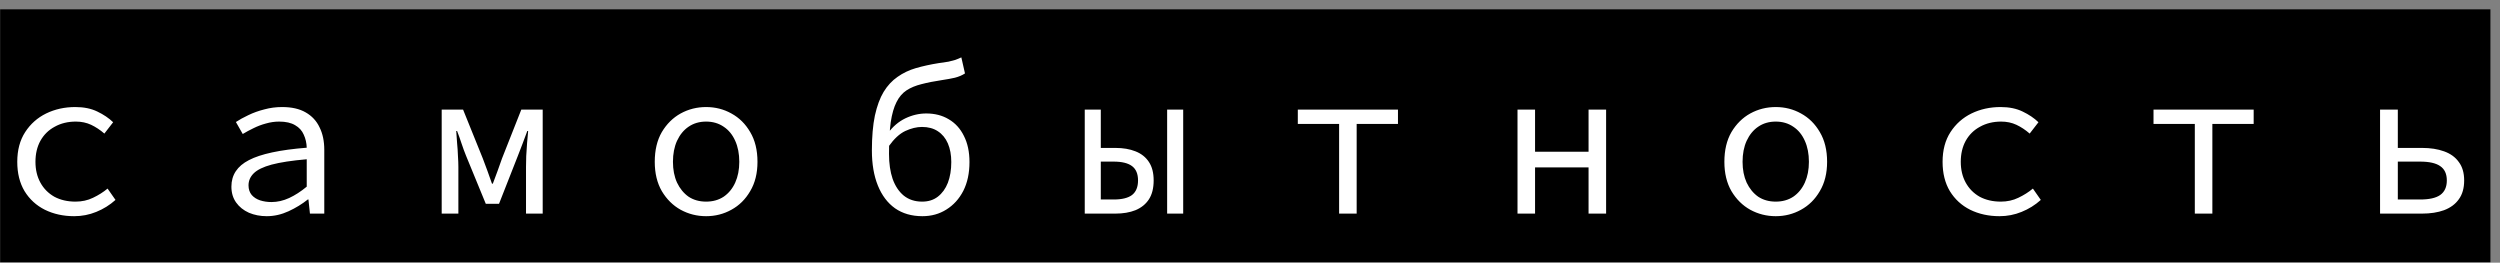 <?xml version="1.0" encoding="UTF-8"?> <svg xmlns="http://www.w3.org/2000/svg" width="257" height="27" viewBox="0 0 257 27" fill="none"><rect x="0" y="0" width="257" height="27" fill="#808080" stroke="none"/><rect width="256" height="26" transform="translate(0.015 0.959)" fill="black"></rect><path d="M7.627 22.224C6.512 22.224 5.507 22.003 4.613 21.564C3.733 21.123 3.036 20.485 2.523 19.649C2.024 18.814 1.775 17.809 1.775 16.636C1.775 15.433 2.046 14.414 2.589 13.578C3.131 12.742 3.85 12.104 4.745 11.664C5.654 11.223 6.651 11.004 7.737 11.004C8.617 11.004 9.372 11.158 10.003 11.466C10.648 11.774 11.191 12.14 11.631 12.566L10.729 13.732C10.289 13.35 9.834 13.05 9.365 12.829C8.895 12.61 8.375 12.499 7.803 12.499C6.981 12.499 6.255 12.675 5.625 13.027C4.994 13.365 4.503 13.849 4.151 14.479C3.813 15.095 3.645 15.814 3.645 16.636C3.645 17.442 3.813 18.154 4.151 18.77C4.488 19.386 4.965 19.869 5.581 20.221C6.211 20.559 6.937 20.727 7.759 20.727C8.419 20.727 9.02 20.596 9.563 20.331C10.12 20.067 10.619 19.752 11.059 19.386L11.873 20.552C11.286 21.079 10.626 21.49 9.893 21.784C9.174 22.077 8.419 22.224 7.627 22.224ZM27.418 22.224C26.758 22.224 26.149 22.106 25.592 21.872C25.035 21.622 24.595 21.27 24.272 20.816C23.949 20.361 23.788 19.818 23.788 19.188C23.788 17.985 24.389 17.076 25.592 16.459C26.795 15.829 28.775 15.403 31.532 15.184C31.517 14.7 31.415 14.252 31.224 13.841C31.048 13.431 30.755 13.108 30.344 12.873C29.933 12.624 29.383 12.499 28.694 12.499C28.239 12.499 27.785 12.566 27.33 12.697C26.89 12.815 26.465 12.976 26.054 13.181C25.658 13.372 25.291 13.57 24.954 13.775L24.25 12.543C24.602 12.309 25.027 12.074 25.526 11.839C26.039 11.59 26.589 11.392 27.176 11.245C27.763 11.084 28.371 11.004 29.002 11.004C29.985 11.004 30.791 11.187 31.422 11.553C32.067 11.92 32.544 12.434 32.852 13.094C33.175 13.739 33.336 14.509 33.336 15.403V21.959H31.862L31.708 20.508H31.642C31.055 20.977 30.395 21.38 29.662 21.718C28.929 22.055 28.181 22.224 27.418 22.224ZM27.902 20.771C28.518 20.771 29.127 20.632 29.728 20.354C30.329 20.075 30.931 19.686 31.532 19.188V16.372C30.007 16.503 28.804 16.687 27.924 16.922C27.059 17.156 26.443 17.457 26.076 17.823C25.724 18.175 25.548 18.586 25.548 19.055C25.548 19.451 25.658 19.782 25.878 20.046C26.098 20.295 26.384 20.478 26.736 20.596C27.103 20.713 27.491 20.771 27.902 20.771ZM45.406 21.959V11.268H47.605L49.63 16.284C49.791 16.724 49.952 17.156 50.114 17.581C50.275 18.007 50.429 18.439 50.575 18.88H50.663C50.825 18.439 50.986 18.007 51.148 17.581C51.309 17.156 51.463 16.724 51.609 16.284L53.59 11.268H55.789V21.959H54.074V17.163C54.074 16.841 54.081 16.467 54.096 16.041C54.125 15.601 54.154 15.154 54.184 14.7C54.227 14.245 54.264 13.834 54.294 13.467H54.206C54.059 13.878 53.898 14.311 53.721 14.765C53.56 15.206 53.399 15.623 53.237 16.02L51.301 20.948H49.938L47.913 16.02C47.752 15.623 47.598 15.206 47.452 14.765C47.305 14.311 47.151 13.878 46.989 13.467H46.901C46.931 13.834 46.96 14.245 46.989 14.7C47.033 15.154 47.063 15.601 47.078 16.041C47.107 16.467 47.121 16.841 47.121 17.163V21.959H45.406ZM72.589 22.224C71.65 22.224 70.778 22.003 69.971 21.564C69.179 21.123 68.534 20.485 68.035 19.649C67.551 18.814 67.309 17.809 67.309 16.636C67.309 15.433 67.551 14.414 68.035 13.578C68.534 12.742 69.179 12.104 69.971 11.664C70.778 11.223 71.65 11.004 72.589 11.004C73.528 11.004 74.393 11.223 75.185 11.664C75.992 12.104 76.637 12.742 77.121 13.578C77.62 14.414 77.869 15.433 77.869 16.636C77.869 17.809 77.62 18.814 77.121 19.649C76.637 20.485 75.992 21.123 75.185 21.564C74.393 22.003 73.528 22.224 72.589 22.224ZM72.589 20.727C73.278 20.727 73.879 20.559 74.393 20.221C74.906 19.869 75.302 19.386 75.581 18.77C75.859 18.154 75.999 17.442 75.999 16.636C75.999 15.814 75.859 15.095 75.581 14.479C75.302 13.849 74.906 13.365 74.393 13.027C73.879 12.675 73.278 12.499 72.589 12.499C71.9 12.499 71.298 12.675 70.785 13.027C70.286 13.365 69.89 13.849 69.597 14.479C69.318 15.095 69.179 15.814 69.179 16.636C69.179 17.442 69.318 18.154 69.597 18.77C69.89 19.386 70.286 19.869 70.785 20.221C71.298 20.559 71.9 20.727 72.589 20.727ZM94.822 22.224C93.722 22.224 92.784 21.952 92.006 21.41C91.244 20.867 90.657 20.09 90.246 19.078C89.836 18.066 89.63 16.863 89.63 15.47C89.63 14.062 89.733 12.866 89.938 11.883C90.158 10.886 90.459 10.072 90.84 9.441C91.236 8.796 91.713 8.283 92.27 7.901C92.828 7.505 93.458 7.205 94.162 6.999C94.881 6.794 95.651 6.625 96.472 6.493C96.912 6.435 97.257 6.383 97.506 6.339C97.77 6.281 97.998 6.222 98.188 6.163C98.394 6.09 98.606 6.002 98.826 5.899L99.2 7.549C98.907 7.74 98.562 7.887 98.166 7.989C97.785 8.077 97.345 8.158 96.846 8.231C96.054 8.349 95.35 8.488 94.734 8.649C94.133 8.796 93.62 9.009 93.194 9.287C92.769 9.566 92.424 9.969 92.16 10.498C91.896 11.011 91.698 11.7 91.566 12.566C91.449 13.431 91.39 14.516 91.39 15.822C91.39 16.804 91.515 17.662 91.764 18.395C92.028 19.129 92.41 19.701 92.908 20.111C93.422 20.522 94.052 20.727 94.8 20.727C95.431 20.727 95.966 20.559 96.406 20.221C96.861 19.869 97.206 19.393 97.44 18.791C97.675 18.175 97.792 17.464 97.792 16.657C97.792 15.924 97.675 15.286 97.44 14.743C97.206 14.201 96.861 13.783 96.406 13.489C95.966 13.196 95.424 13.05 94.778 13.05C94.236 13.05 93.664 13.189 93.062 13.467C92.476 13.746 91.911 14.267 91.368 15.03L91.302 13.665C91.786 13.005 92.373 12.507 93.062 12.169C93.766 11.832 94.485 11.664 95.218 11.664C96.098 11.664 96.868 11.861 97.528 12.258C98.203 12.653 98.724 13.226 99.09 13.973C99.472 14.722 99.662 15.616 99.662 16.657C99.662 17.802 99.45 18.791 99.024 19.628C98.599 20.449 98.02 21.087 97.286 21.541C96.568 21.996 95.746 22.224 94.822 22.224ZM111.512 21.959V11.268H113.162V15.206H114.658C115.45 15.206 116.139 15.323 116.726 15.557C117.327 15.792 117.789 16.159 118.112 16.657C118.434 17.142 118.596 17.772 118.596 18.549C118.596 19.341 118.434 19.987 118.112 20.485C117.789 20.984 117.327 21.358 116.726 21.608C116.139 21.842 115.45 21.959 114.658 21.959H111.512ZM113.162 20.508H114.482C115.332 20.508 115.963 20.354 116.374 20.046C116.784 19.723 116.99 19.224 116.99 18.549C116.99 17.875 116.784 17.384 116.374 17.076C115.963 16.767 115.332 16.613 114.482 16.613H113.162V20.508ZM119.982 21.959V11.268H121.632V21.959H119.982ZM137.661 21.959V12.742H133.415V11.268H143.711V12.742H139.465V21.959H137.661ZM156 21.959V11.268H157.804V15.601H163.304V11.268H165.108V21.959H163.304V17.207H157.804V21.959H156ZM182.546 22.224C181.607 22.224 180.735 22.003 179.928 21.564C179.136 21.123 178.491 20.485 177.992 19.649C177.508 18.814 177.266 17.809 177.266 16.636C177.266 15.433 177.508 14.414 177.992 13.578C178.491 12.742 179.136 12.104 179.928 11.664C180.735 11.223 181.607 11.004 182.546 11.004C183.485 11.004 184.35 11.223 185.142 11.664C185.949 12.104 186.594 12.742 187.078 13.578C187.577 14.414 187.826 15.433 187.826 16.636C187.826 17.809 187.577 18.814 187.078 19.649C186.594 20.485 185.949 21.123 185.142 21.564C184.35 22.003 183.485 22.224 182.546 22.224ZM182.546 20.727C183.235 20.727 183.837 20.559 184.35 20.221C184.863 19.869 185.259 19.386 185.538 18.77C185.817 18.154 185.956 17.442 185.956 16.636C185.956 15.814 185.817 15.095 185.538 14.479C185.259 13.849 184.863 13.365 184.35 13.027C183.837 12.675 183.235 12.499 182.546 12.499C181.857 12.499 181.255 12.675 180.742 13.027C180.243 13.365 179.847 13.849 179.554 14.479C179.275 15.095 179.136 15.814 179.136 16.636C179.136 17.442 179.275 18.154 179.554 18.77C179.847 19.386 180.243 19.869 180.742 20.221C181.255 20.559 181.857 20.727 182.546 20.727ZM205.549 22.224C204.435 22.224 203.43 22.003 202.535 21.564C201.655 21.123 200.959 20.485 200.445 19.649C199.947 18.814 199.697 17.809 199.697 16.636C199.697 15.433 199.969 14.414 200.511 13.578C201.054 12.742 201.773 12.104 202.667 11.664C203.577 11.223 204.574 11.004 205.659 11.004C206.539 11.004 207.295 11.158 207.925 11.466C208.571 11.774 209.113 12.14 209.553 12.566L208.651 13.732C208.211 13.35 207.757 13.05 207.287 12.829C206.818 12.61 206.297 12.499 205.725 12.499C204.904 12.499 204.178 12.675 203.547 13.027C202.917 13.365 202.425 13.849 202.073 14.479C201.736 15.095 201.567 15.814 201.567 16.636C201.567 17.442 201.736 18.154 202.073 18.77C202.411 19.386 202.887 19.869 203.503 20.221C204.134 20.559 204.86 20.727 205.681 20.727C206.341 20.727 206.943 20.596 207.485 20.331C208.043 20.067 208.541 19.752 208.981 19.386L209.795 20.552C209.209 21.079 208.549 21.49 207.815 21.784C207.097 22.077 206.341 22.224 205.549 22.224ZM225.627 21.959V12.742H221.381V11.268H231.677V12.742H227.431V21.959H225.627ZM244.67 21.959V11.268H246.496V15.206H248.982C249.847 15.206 250.603 15.323 251.248 15.557C251.908 15.792 252.414 16.159 252.766 16.657C253.133 17.142 253.316 17.772 253.316 18.549C253.316 19.341 253.133 19.987 252.766 20.485C252.414 20.984 251.908 21.358 251.248 21.608C250.603 21.842 249.847 21.959 248.982 21.959H244.67ZM246.496 20.508H248.784C249.723 20.508 250.412 20.354 250.852 20.046C251.307 19.723 251.534 19.224 251.534 18.549C251.534 17.875 251.307 17.384 250.852 17.076C250.412 16.767 249.723 16.613 248.784 16.613H246.496V20.508Z" fill="white"></path></svg> 